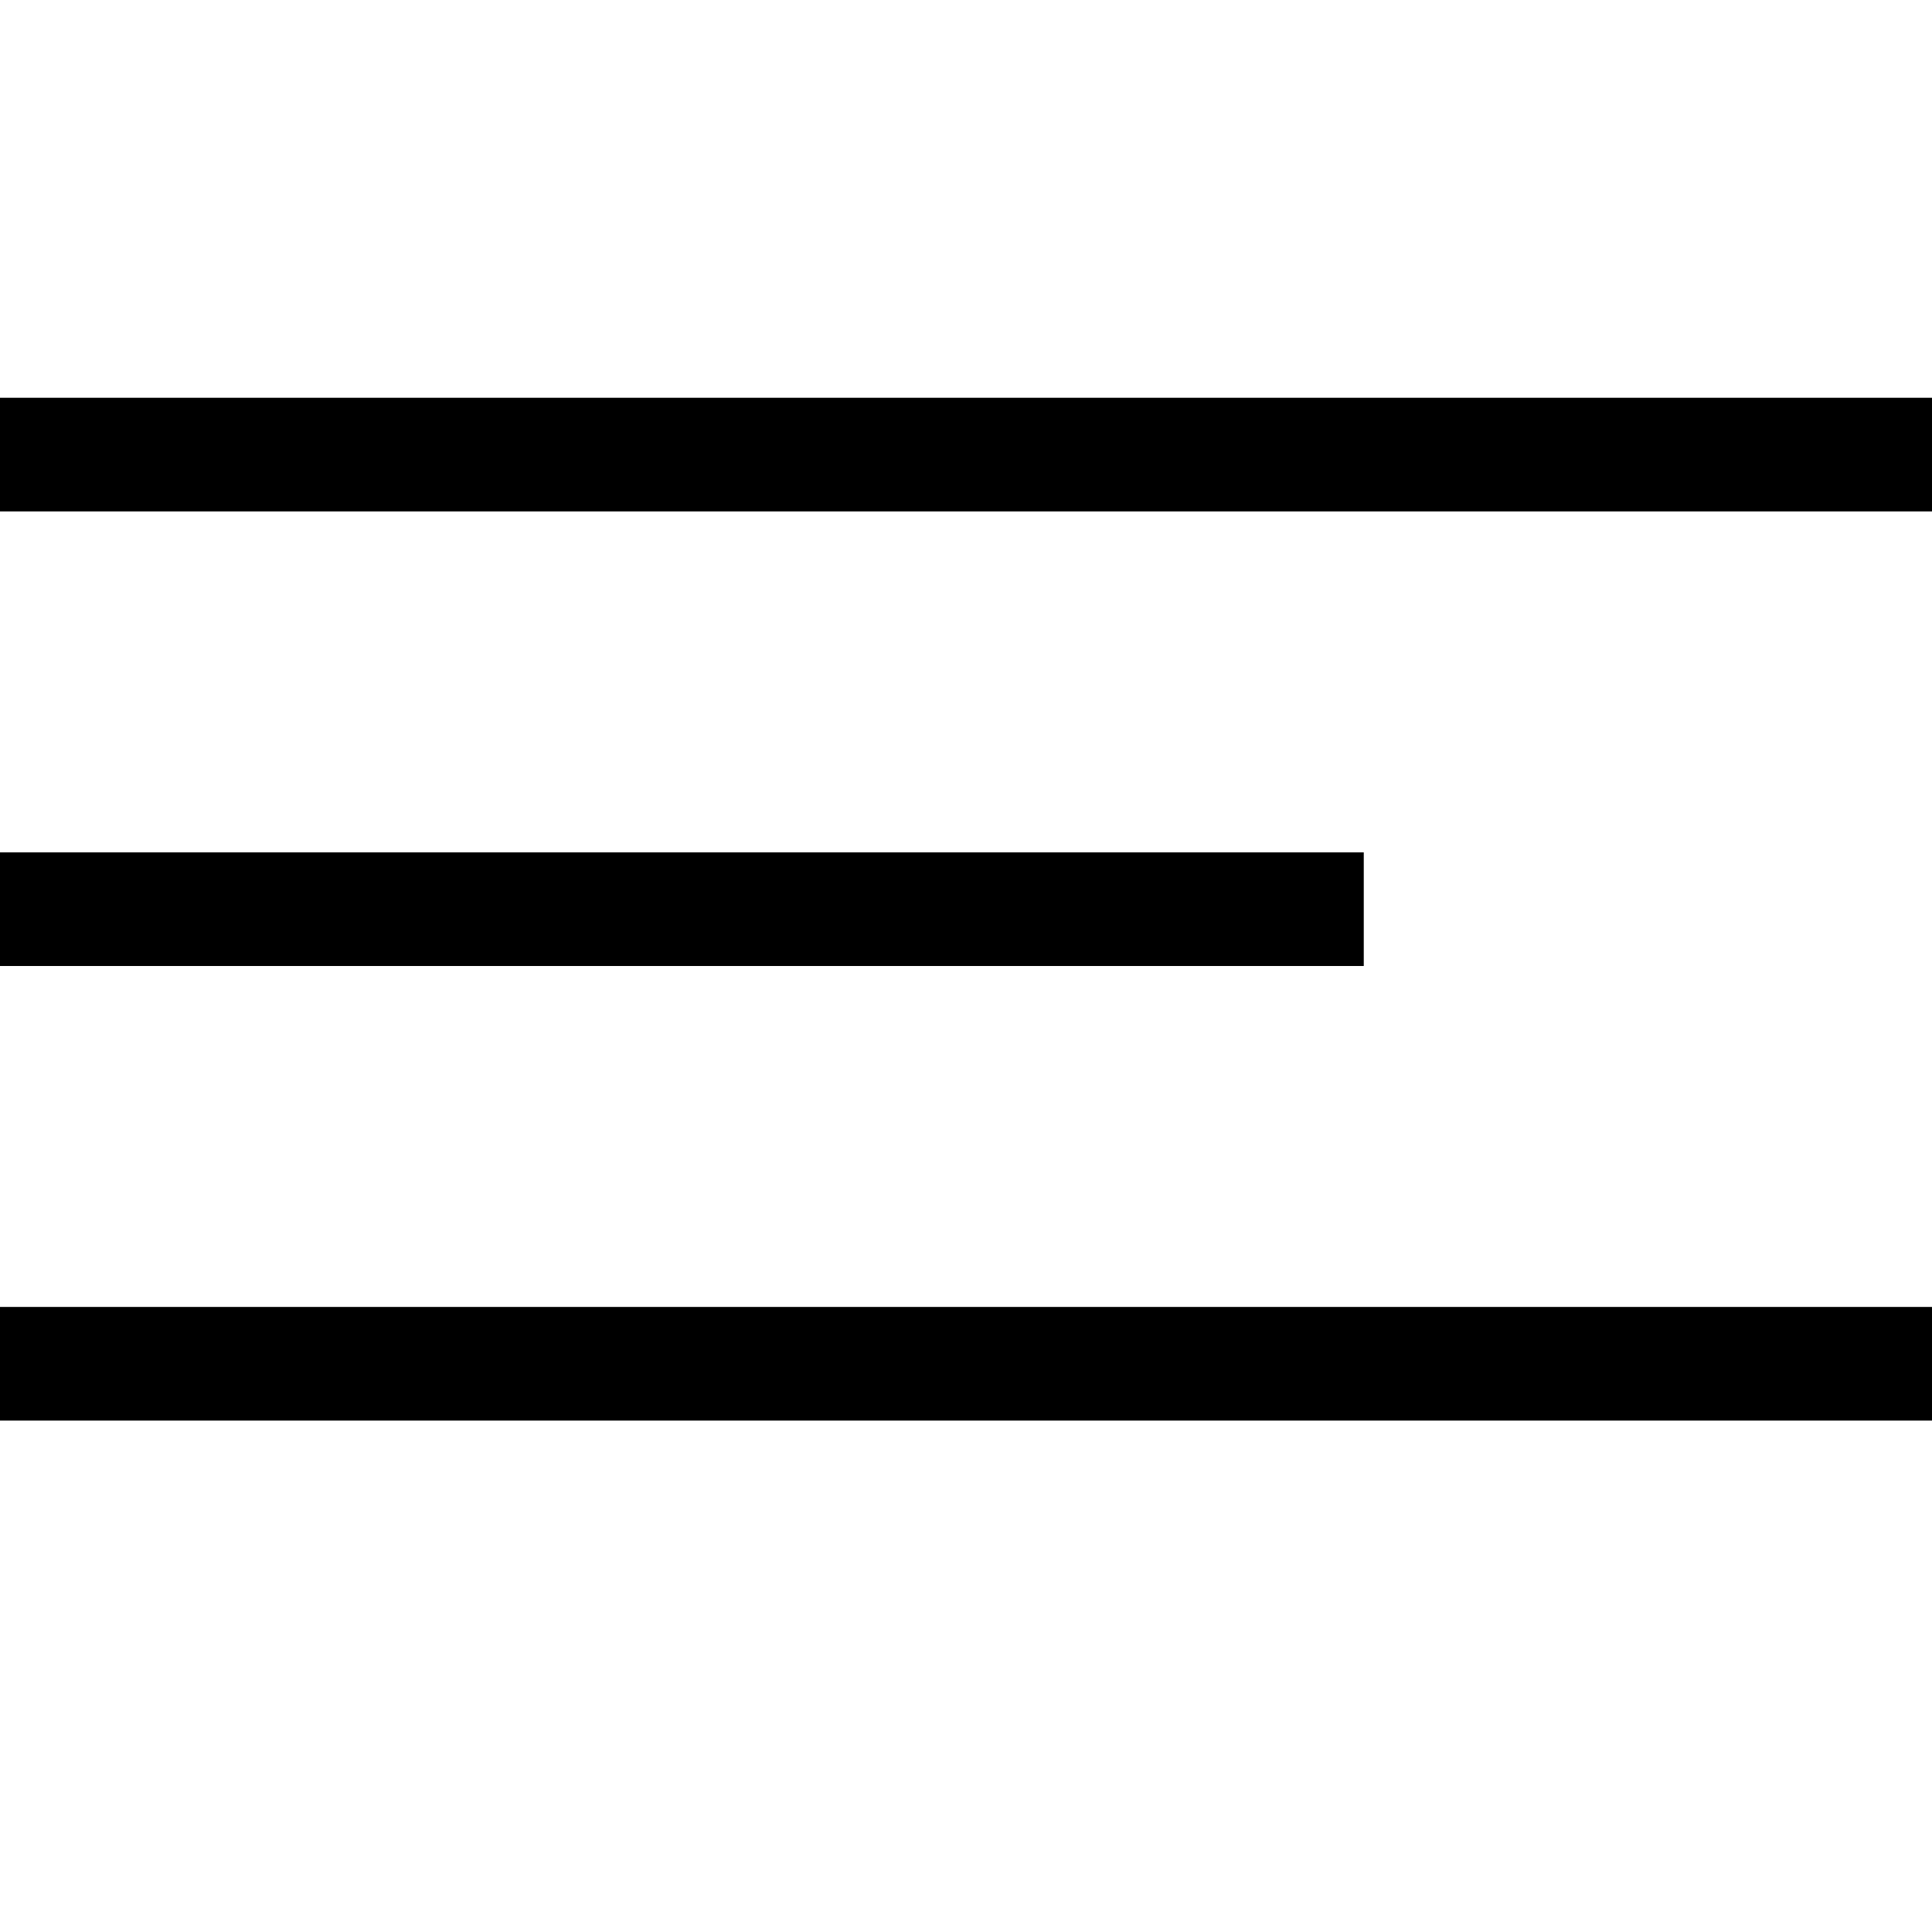 <?xml version="1.0" encoding="UTF-8"?> <svg xmlns="http://www.w3.org/2000/svg" width="34" height="34" viewBox="0 0 34 34" fill="none"><rect x="0" y="0" width="34" height="34" fill="#808080" stroke="none"/><rect width="34" height="34" transform="translate(34 34) rotate(-180)" fill="white"></rect><line x1="1.74846e-07" y1="24" x2="34" y2="24" stroke="black" stroke-width="2"></line><line x1="1.74846e-07" y1="8" x2="34" y2="8" stroke="black" stroke-width="2"></line><line x1="1.74846e-07" y1="16" x2="24" y2="16" stroke="black" stroke-width="2"></line></svg> 